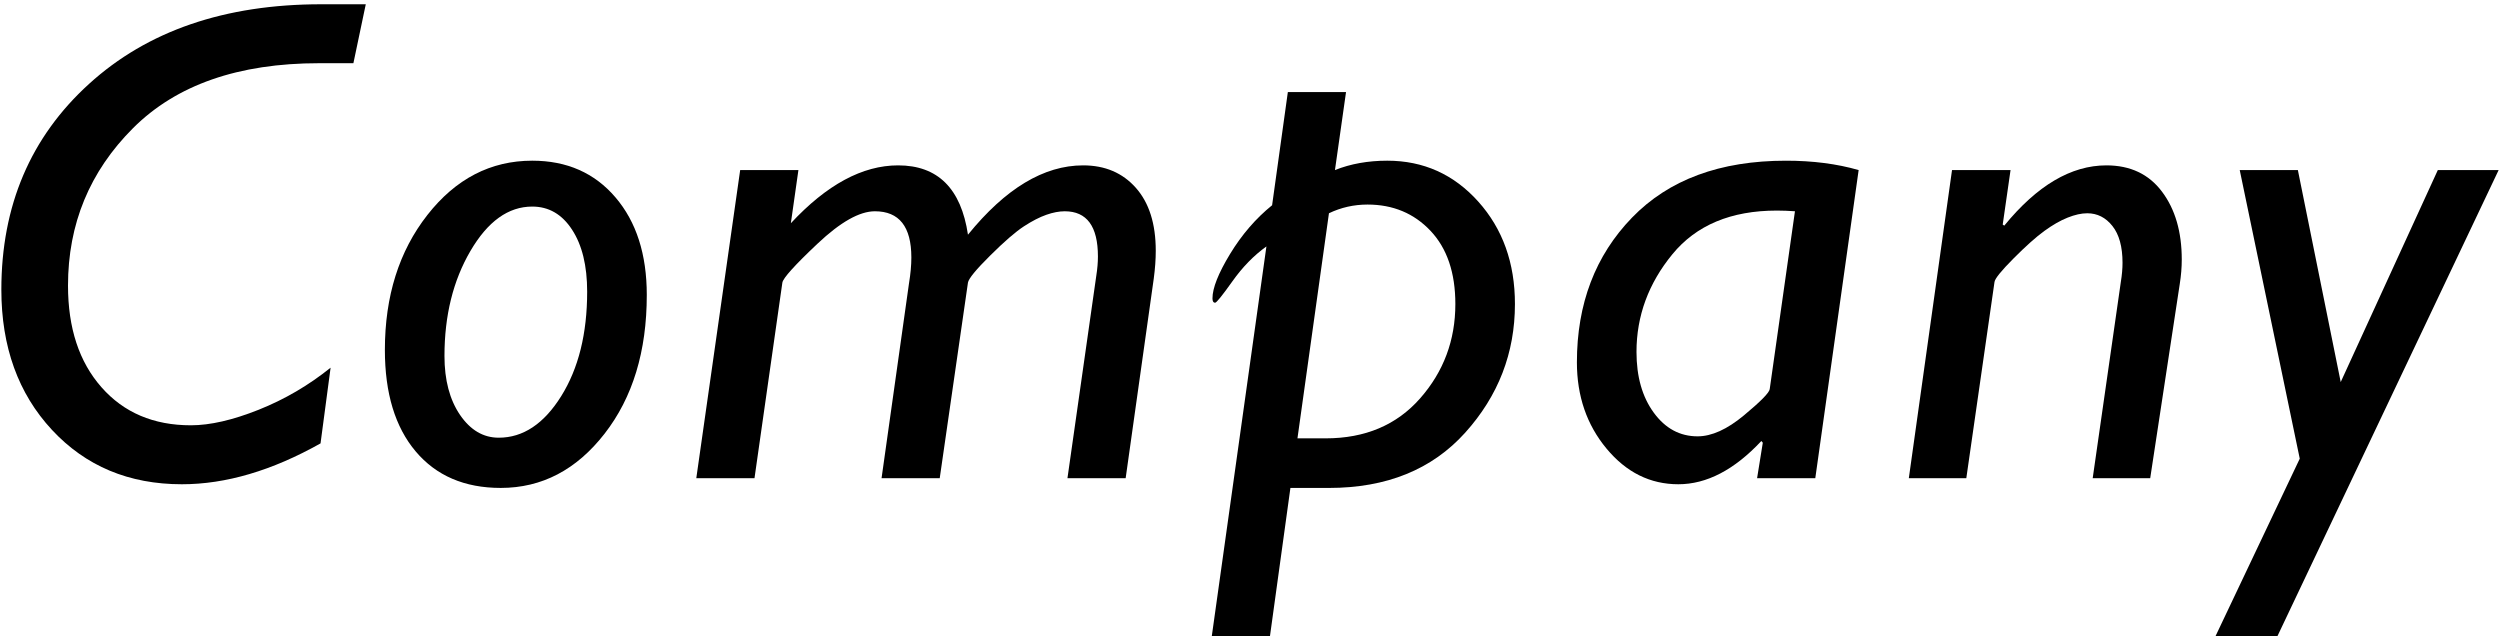 <?xml version="1.0" encoding="utf-8"?>
<!-- Generator: Adobe Illustrator 24.3.1, SVG Export Plug-In . SVG Version: 6.00 Build 0)  -->
<svg version="1.1" id="レイヤー_1" xmlns="http://www.w3.org/2000/svg" xmlns:xlink="http://www.w3.org/1999/xlink" x="0px"
	 y="0px" viewBox="0 0 164 42" style="enable-background:new 0 0 164 42;" xml:space="preserve">
<g>
	<g>
		<path d="M23.995,0.279l-0.812,3.867H20.94c-5.303,0-9.375,1.422-12.217,4.264s-4.262,6.283-4.262,10.326
			c0,2.784,0.73,5.007,2.197,6.669c1.463,1.663,3.42,2.494,5.865,2.494c1.26,0,2.744-0.341,4.449-1.021
			c1.707-0.682,3.277-1.601,4.715-2.758l-0.66,4.966c-3.18,1.787-6.211,2.681-9.096,2.681c-3.473,0-6.314-1.19-8.525-3.57
			C1.194,25.815,0.089,22.751,0.089,19c0-5.507,1.914-10.004,5.746-13.49c3.83-3.486,8.91-5.23,15.238-5.23H23.995z"/>
		<path d="M34.915,10.541c2.27,0,4.09,0.802,5.459,2.406c1.371,1.604,2.055,3.739,2.055,6.404c0,3.691-0.922,6.725-2.768,9.098
			s-4.117,3.559-6.812,3.559c-2.373,0-4.232-0.798-5.58-2.395s-2.021-3.815-2.021-6.658c0-3.529,0.93-6.481,2.789-8.854
			C29.897,11.728,32.19,10.541,34.915,10.541z M34.915,13.551c-1.568,0-2.92,0.971-4.055,2.912c-1.135,1.94-1.703,4.237-1.703,6.889
			c0,1.582,0.342,2.871,1.021,3.867c0.682,0.996,1.527,1.494,2.539,1.494c1.596,0,2.963-0.908,4.098-2.725s1.703-4.102,1.703-6.855
			c0-1.699-0.33-3.055-0.99-4.065C36.87,14.057,35.999,13.551,34.915,13.551z"/>
		<path d="M52.376,11.156l-0.496,3.488c2.354-2.53,4.699-3.796,7.037-3.796c2.602,0,4.129,1.517,4.582,4.548
			c2.459-3.031,4.977-4.548,7.555-4.548c1.434,0,2.586,0.49,3.457,1.472s1.307,2.358,1.307,4.13c0,0.558-0.043,1.165-0.131,1.824
			l-1.844,13.097h-3.818L71.915,18.1c0.072-0.454,0.109-0.879,0.109-1.274c0-1.978-0.725-2.966-2.176-2.966
			c-0.365,0-0.768,0.076-1.207,0.23c-0.439,0.153-0.932,0.406-1.473,0.758s-1.277,0.988-2.207,1.912
			c-0.932,0.922-1.418,1.516-1.463,1.779l-1.852,12.832h-3.816l1.801-12.788c0.104-0.63,0.154-1.193,0.154-1.692
			c0-2.021-0.797-3.031-2.391-3.031c-1.008,0-2.262,0.707-3.76,2.121c-1.5,1.415-2.27,2.269-2.311,2.562l-1.828,12.829h-3.818
			l2.879-20.215H52.376z"/>
		<path d="M88.3,6.037l-0.727,5.119c1.027-0.41,2.17-0.615,3.43-0.615c2.375,0,4.365,0.894,5.969,2.681
			c1.605,1.787,2.408,4.028,2.408,6.724c0,3.208-1.088,6.021-3.264,8.438c-2.178,2.417-5.156,3.625-8.936,3.625h-2.529l-1.34,9.713
			h-3.816l3.582-25.555c-0.82,0.586-1.564,1.348-2.23,2.285s-1.045,1.406-1.133,1.406c-0.117,0-0.176-0.095-0.176-0.285
			c0-0.674,0.385-1.645,1.154-2.912c0.77-1.267,1.688-2.332,2.758-3.197l1.033-7.426H88.3z M87.179,13.99l-2.066,14.766h1.848
			c2.594,0,4.662-0.875,6.201-2.625c1.539-1.751,2.309-3.812,2.309-6.186c0-2.051-0.543-3.651-1.627-4.801
			c-1.086-1.15-2.465-1.725-4.135-1.725C88.813,13.42,87.97,13.61,87.179,13.99z"/>
		<path d="M121.927,11.156l-2.844,20.215h-3.818l0.375-2.329l-0.096-0.111c-1.771,1.891-3.586,2.836-5.445,2.836
			c-1.846,0-3.416-0.78-4.711-2.34c-1.297-1.561-1.943-3.446-1.943-5.658c0-3.838,1.205-7.002,3.615-9.492s5.775-3.735,10.098-3.735
			C118.915,10.541,120.505,10.746,121.927,11.156z M116.093,25.528l1.656-11.669c-0.412-0.029-0.807-0.045-1.188-0.045
			c-3.004,0-5.289,0.956-6.855,2.868c-1.568,1.911-2.352,4.047-2.352,6.405c0,1.625,0.379,2.955,1.135,3.987
			c0.756,1.033,1.713,1.55,2.871,1.55c0.926,0,1.938-0.458,3.039-1.373C115.499,26.337,116.063,25.763,116.093,25.528z"/>
		<path d="M131.892,11.156l-0.514,3.576l0.102,0.071c2.154-2.637,4.387-3.955,6.701-3.955c1.568,0,2.783,0.575,3.646,1.725
			c0.865,1.15,1.297,2.634,1.297,4.45c0,0.513-0.043,1.047-0.131,1.604l-1.939,12.744h-3.773l1.846-12.876
			c0.074-0.454,0.111-0.871,0.111-1.253c0-1.055-0.221-1.859-0.662-2.416s-0.992-0.836-1.652-0.836
			c-0.383,0-0.812,0.096-1.289,0.286s-0.988,0.483-1.531,0.878c-0.543,0.396-1.215,0.995-2.016,1.801
			c-0.801,0.805-1.217,1.318-1.248,1.539l-1.85,12.877h-3.771l2.834-20.215H131.892z"/>
		<path d="M163.911,11.156l-14.506,30.564h-4.062l5.521-11.632l-3.938-18.933h3.814l2.811,13.908l6.371-13.908H163.911z"/>
	</g>
</g>
</svg>
